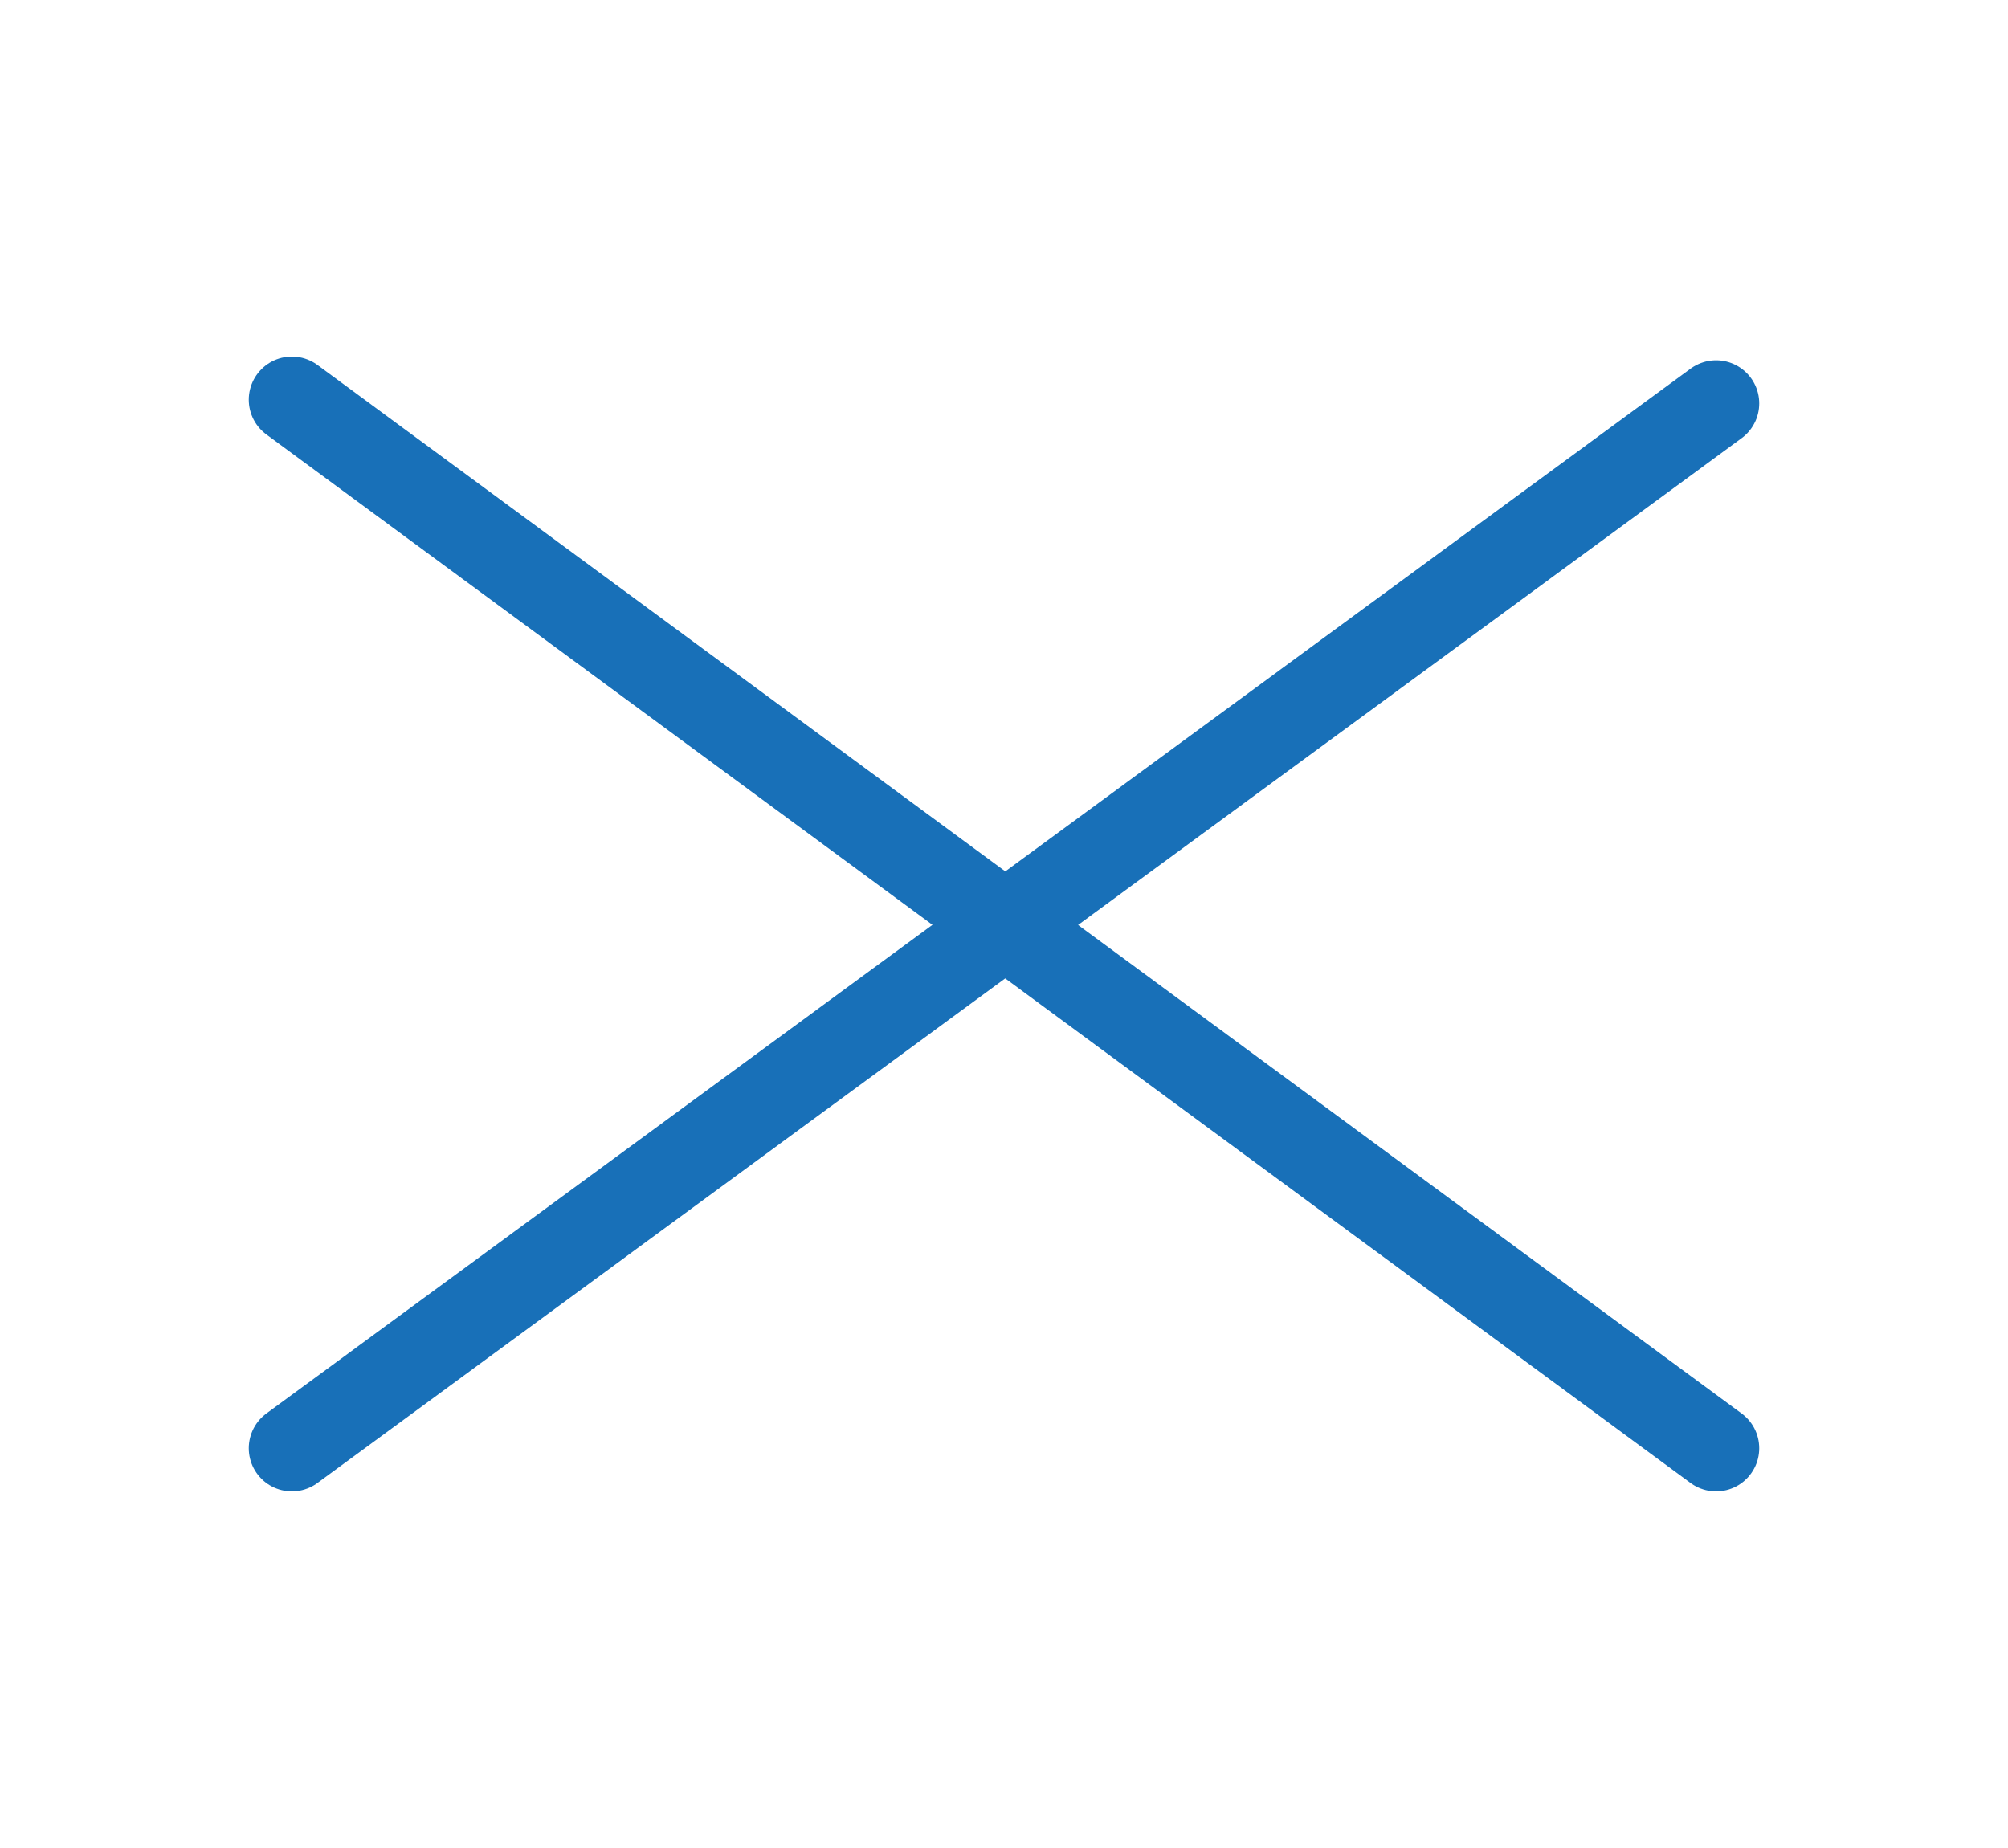 <?xml version="1.0" encoding="utf-8"?>
<!-- Generator: Adobe Illustrator 24.3.0, SVG Export Plug-In . SVG Version: 6.00 Build 0)  -->
<svg version="1.1" id="Layer_1" xmlns="http://www.w3.org/2000/svg" xmlns:xlink="http://www.w3.org/1999/xlink" x="0px" y="0px"
	 viewBox="0 0 108 99.4" style="enable-background:new 0 0 108 99.4;" xml:space="preserve">
<style type="text/css">
	.st0{display:none;fill:#FFFFFF;}
	.st1{fill:none;stroke:#1870B8;stroke-width:4.639;stroke-linecap:round;}
</style>
<rect class="st0" width="108" height="99.4"/>
<g>
	<g>
		<line class="st1" x1="15.7" y1="77.9" x2="92.3" y2="21.7"/>
		<line class="st1" x1="15.7" y1="21.5" x2="92.3" y2="77.9"/>
	</g>
</g>
</svg>

